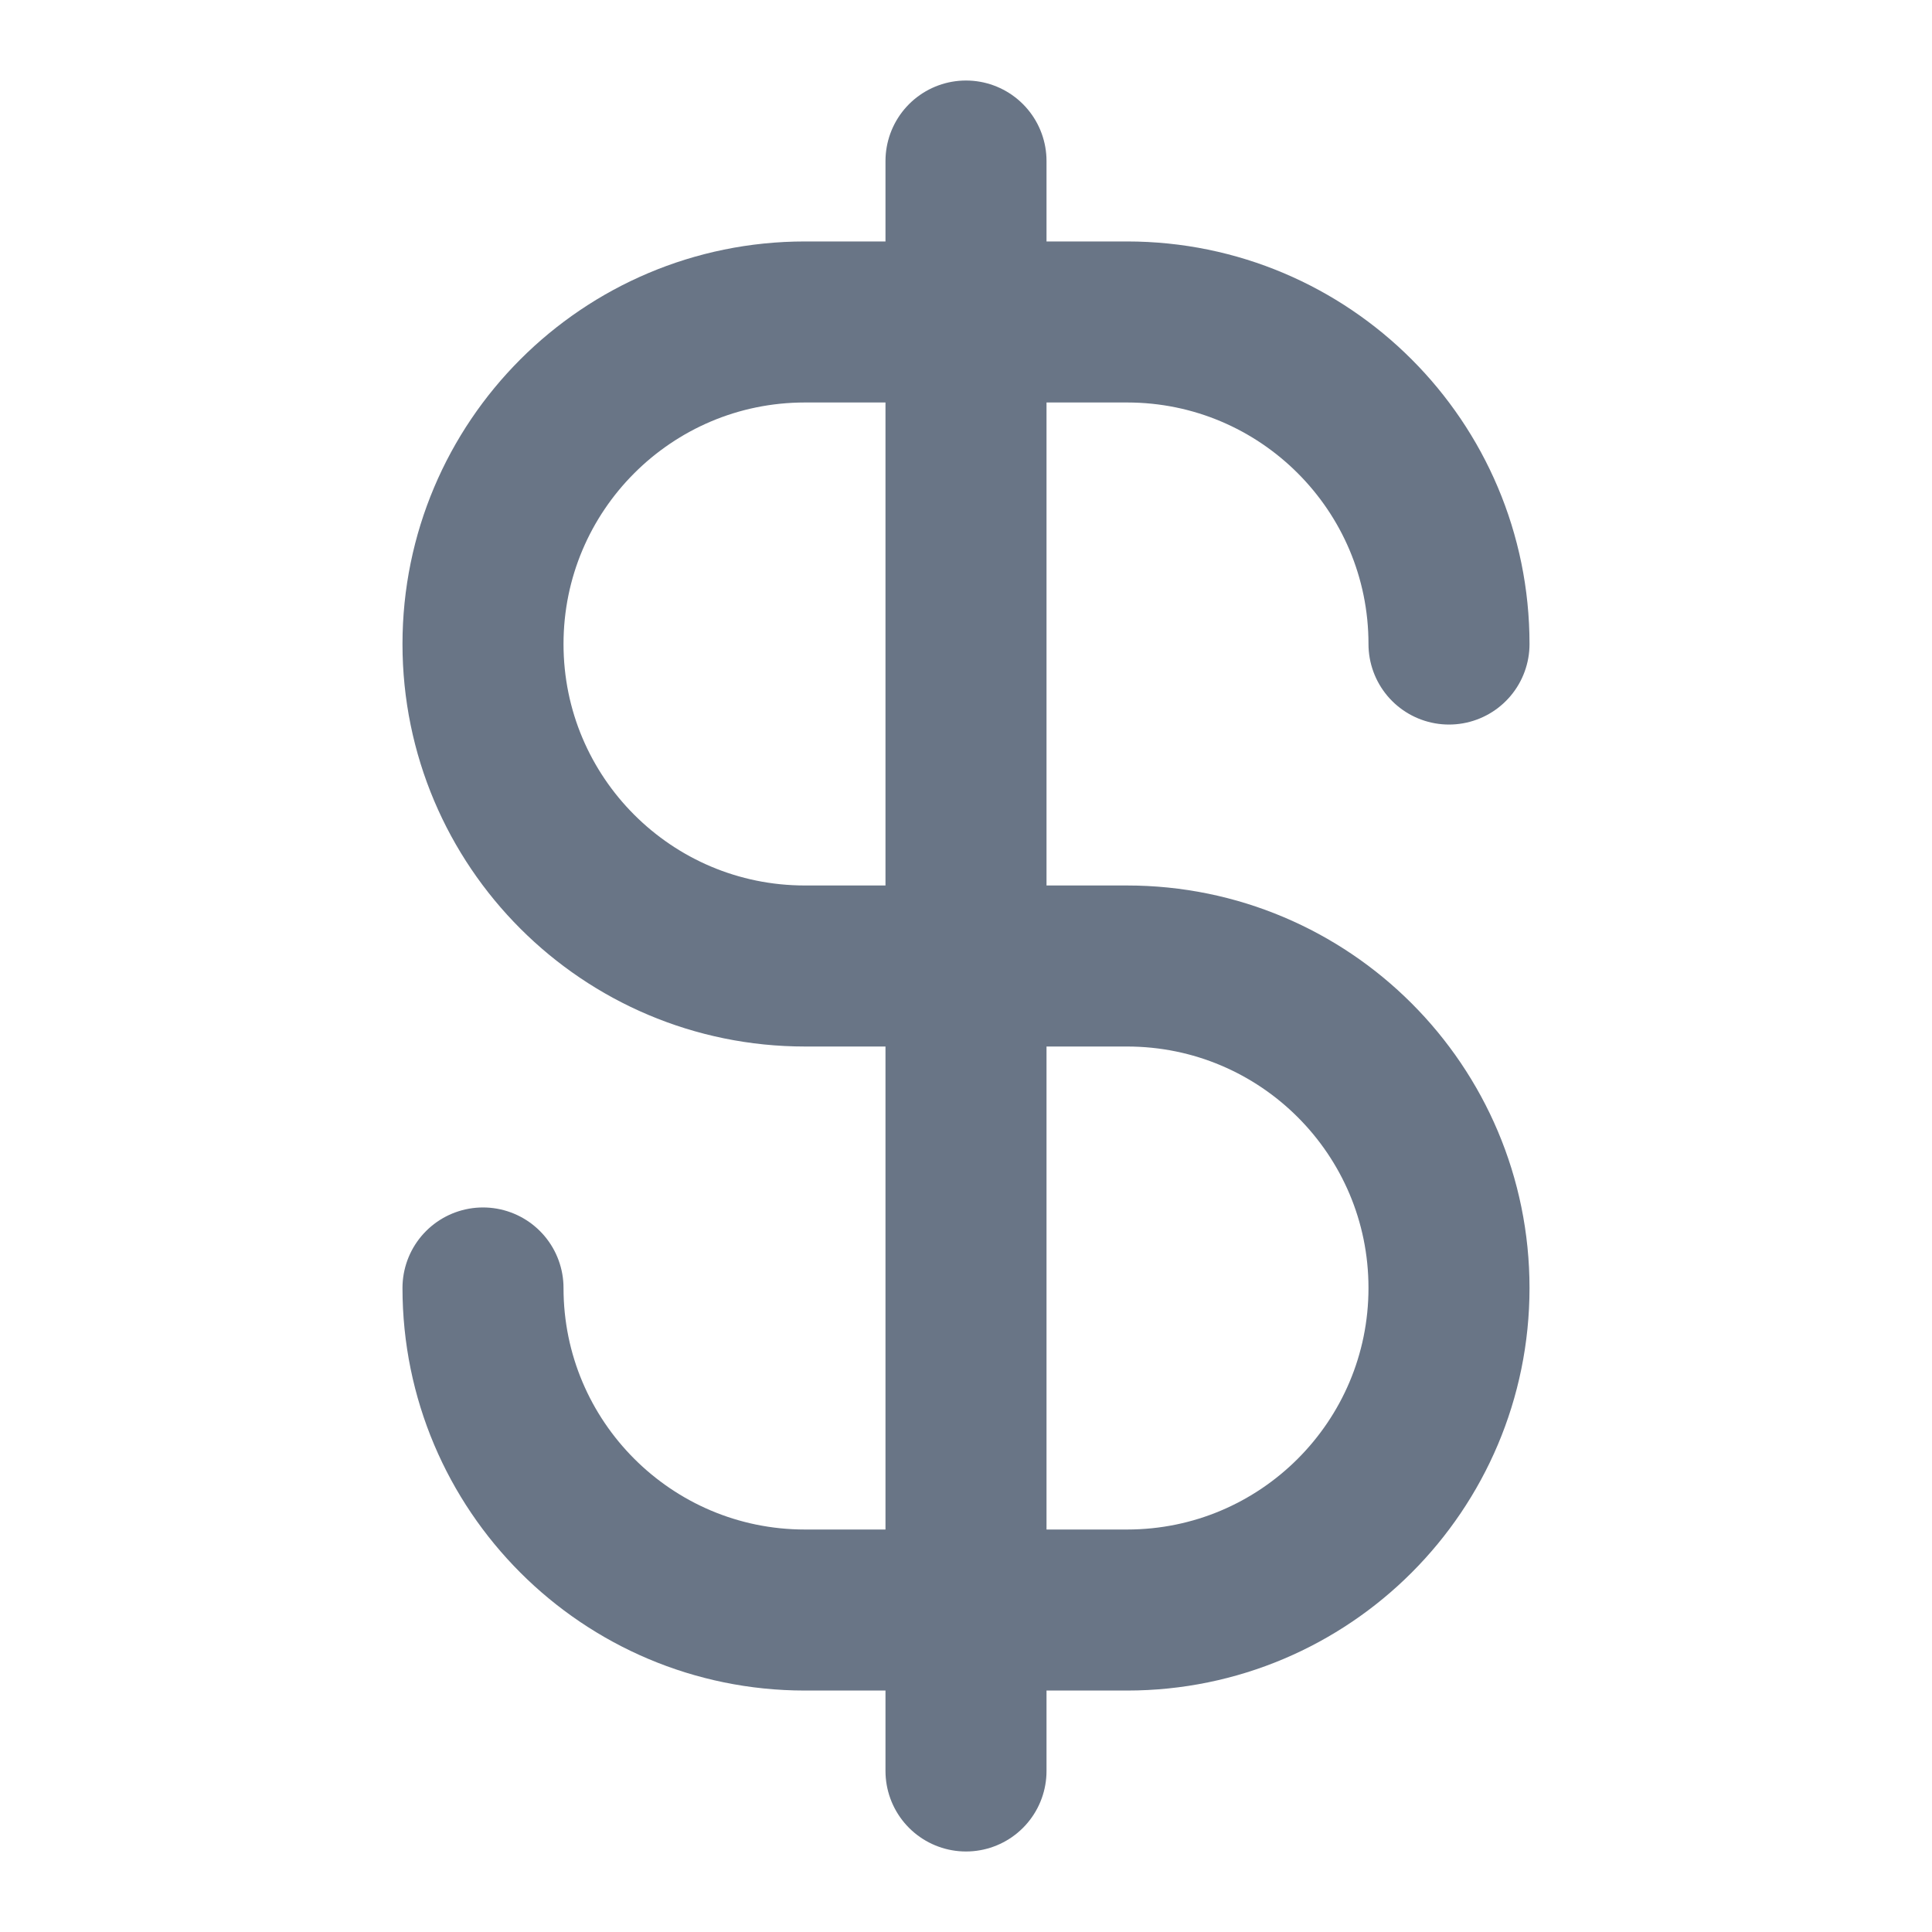 <?xml version="1.0" encoding="UTF-8"?> <svg xmlns="http://www.w3.org/2000/svg" width="20" height="20" viewBox="0 0 20 20" fill="none"><path d="M5 13.333C5 15.174 6.492 16.667 8.333 16.667H11.667C13.508 16.667 15 15.174 15 13.333C15 11.492 13.508 10 11.667 10H8.333C6.492 10 5 8.508 5 6.667C5 4.826 6.492 3.333 8.333 3.333H11.667C13.508 3.333 15 4.826 15 6.667M10 1.667V18.333" stroke="#697586" stroke-width="1.667" stroke-linecap="round" stroke-linejoin="round"></path></svg> 
